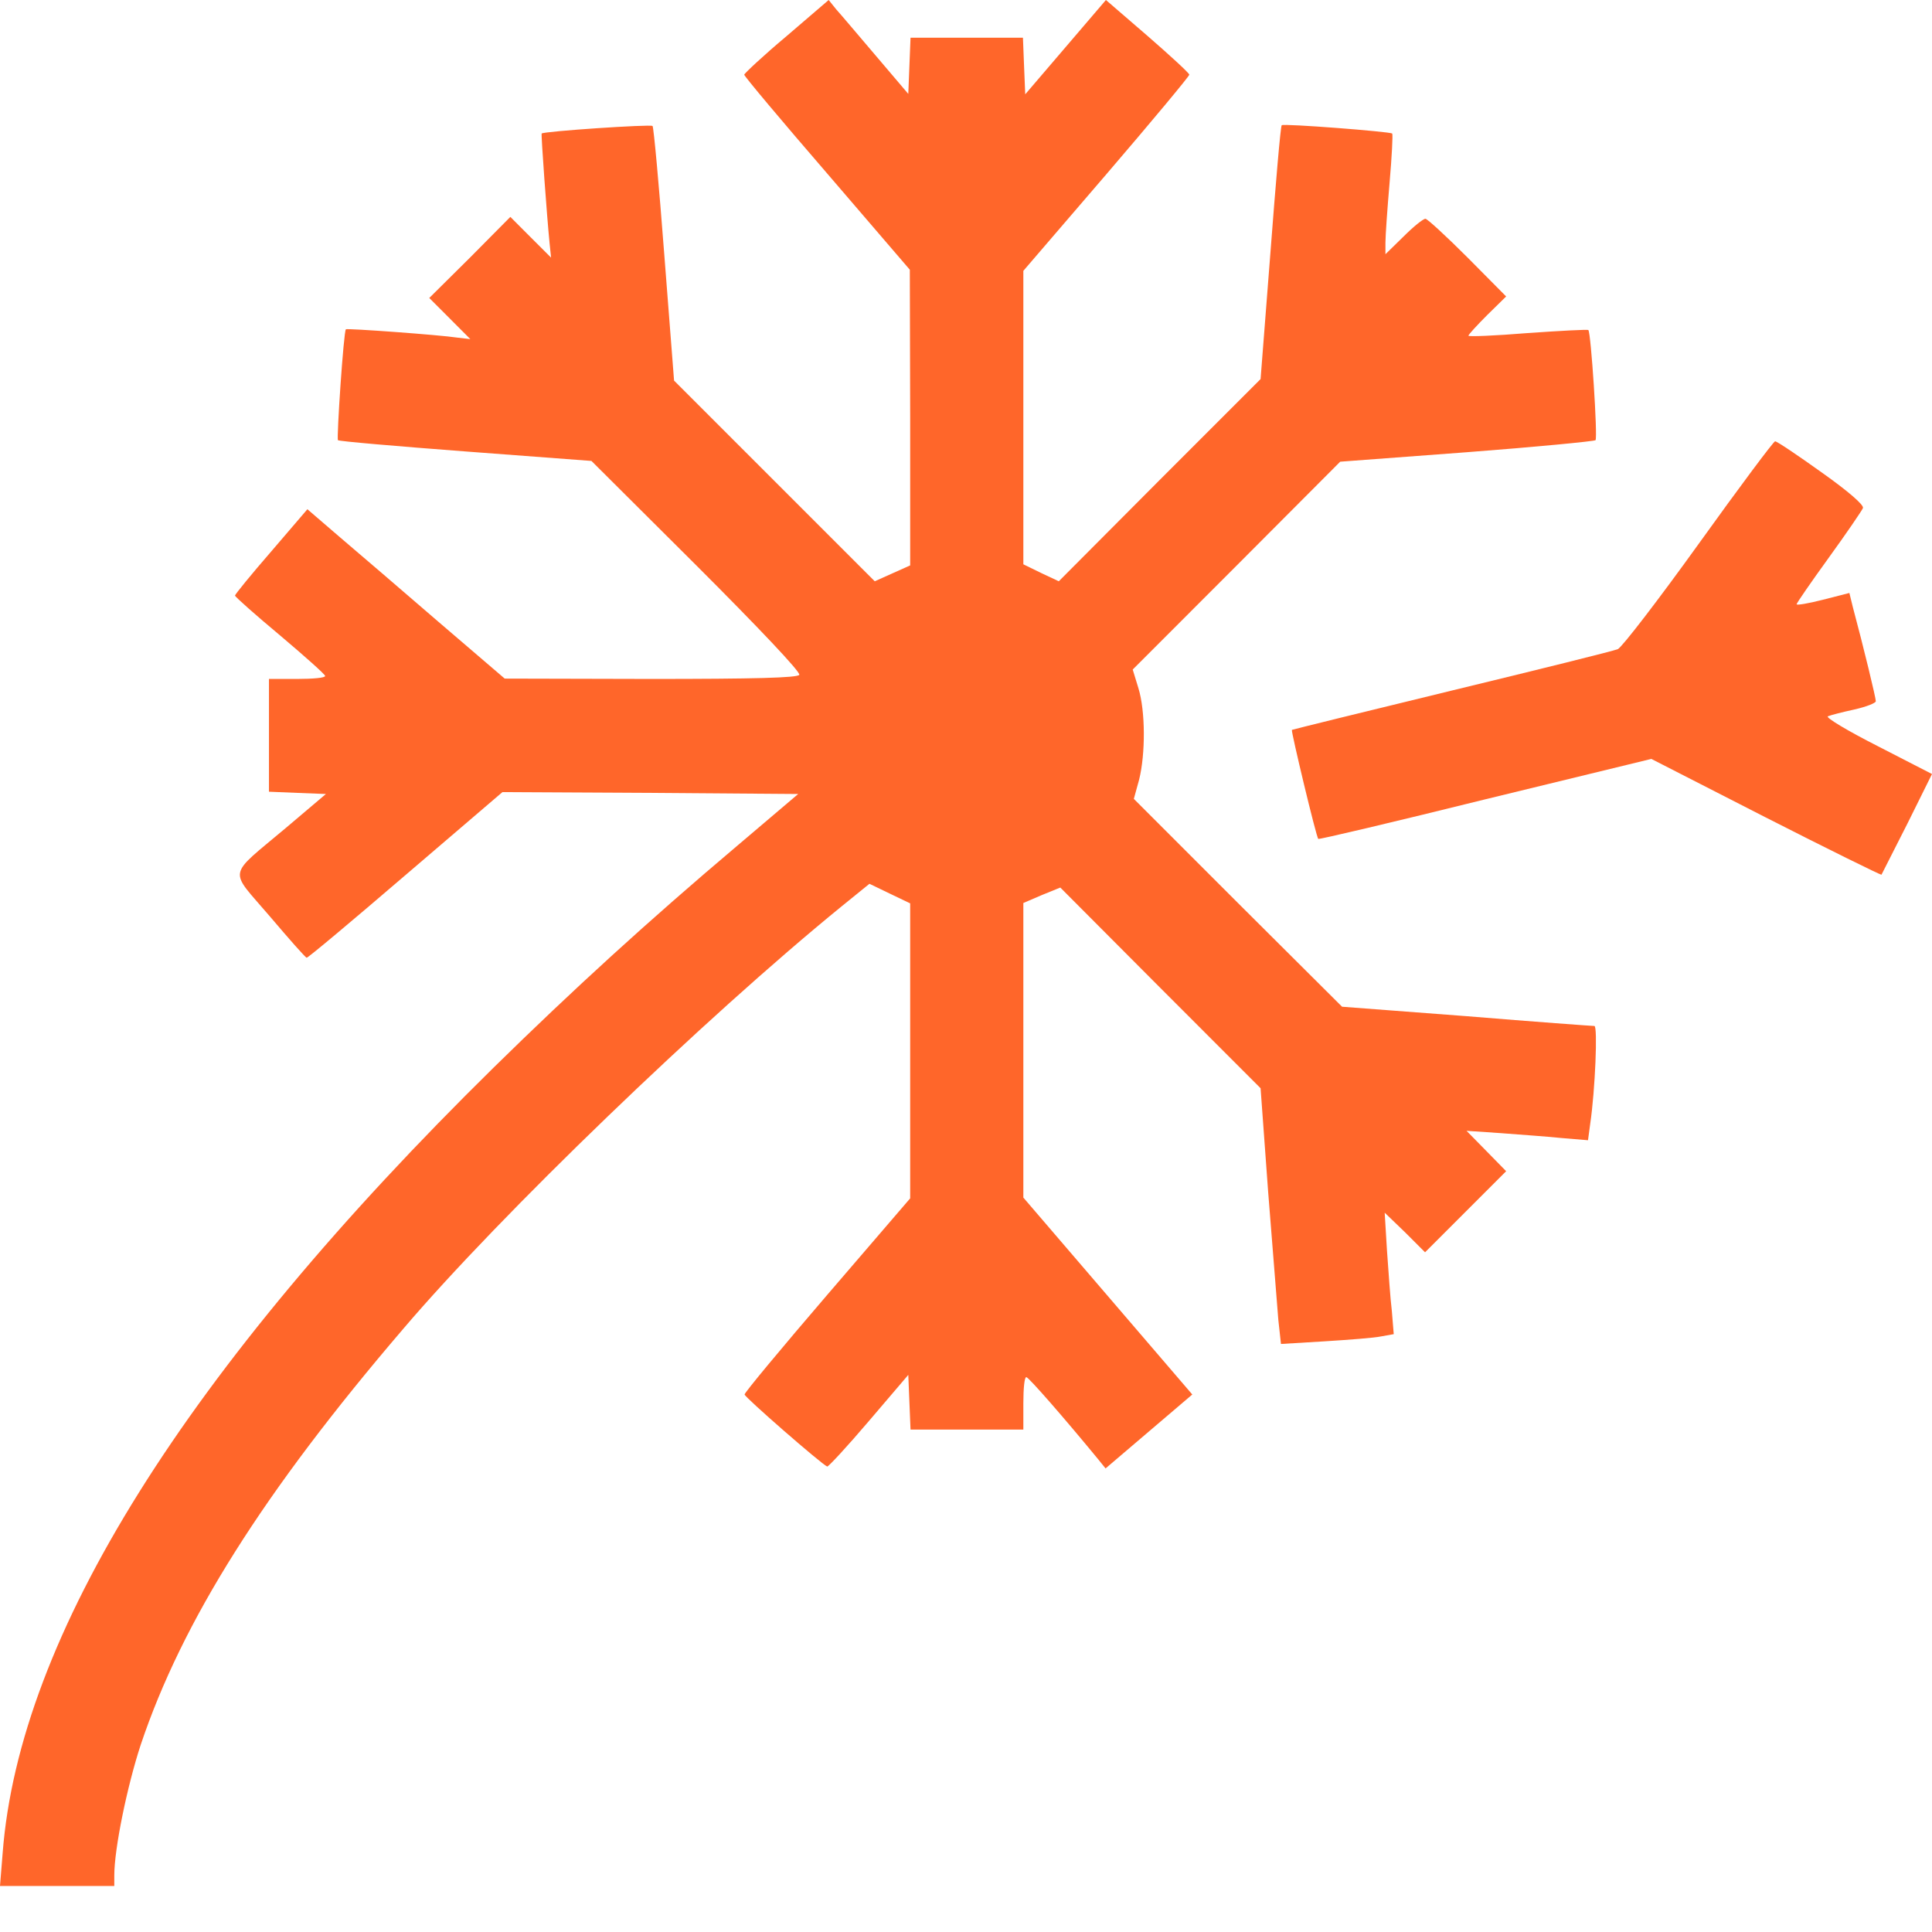 <?xml version="1.0" encoding="UTF-8"?> <svg xmlns="http://www.w3.org/2000/svg" width="38" height="38" viewBox="0 0 38 38" fill="none"> <path d="M15.469 0.712C15.009 1.098 14.638 1.447 14.638 1.469C14.638 1.499 15.372 2.374 16.27 3.413L17.895 5.305L17.902 8.213V11.121L17.553 11.277L17.205 11.433L15.231 9.459L13.258 7.486L13.065 5C12.961 3.635 12.857 2.5 12.835 2.478C12.798 2.441 10.698 2.582 10.654 2.626C10.639 2.641 10.758 4.266 10.809 4.778L10.839 5.067L10.438 4.667L10.038 4.266L9.244 5.067L8.443 5.861L8.851 6.269L9.251 6.67L8.992 6.64C8.658 6.588 6.818 6.454 6.803 6.477C6.759 6.514 6.618 8.621 6.647 8.658C6.67 8.68 7.805 8.777 9.162 8.88L11.633 9.066L13.703 11.128C14.92 12.345 15.751 13.221 15.721 13.273C15.684 13.332 14.831 13.354 12.798 13.354L9.927 13.347L8.628 12.234C7.916 11.618 7.041 10.869 6.684 10.565L6.046 10.016L5.334 10.847C4.941 11.299 4.622 11.692 4.622 11.714C4.622 11.737 5.023 12.093 5.512 12.501C5.995 12.909 6.395 13.265 6.395 13.295C6.403 13.332 6.15 13.354 5.846 13.354H5.29V14.467V15.572L5.846 15.595L6.41 15.617L5.631 16.277C4.451 17.271 4.496 17.071 5.305 18.021C5.683 18.466 6.009 18.837 6.032 18.837C6.054 18.844 6.929 18.11 7.975 17.212L9.882 15.58L12.79 15.595L15.699 15.617L14.519 16.619C12.746 18.117 11.269 19.467 9.711 20.996C3.658 26.946 0.378 32.184 0.052 36.449L0 37.095H1.128H2.248V36.887C2.248 36.36 2.5 35.136 2.767 34.32C3.583 31.887 5.186 29.342 7.931 26.137C9.838 23.896 13.866 20.016 16.552 17.828L17.101 17.383L17.501 17.576L17.902 17.768V20.669V23.57L16.27 25.469C15.372 26.515 14.638 27.398 14.645 27.428C14.645 27.48 16.159 28.8 16.27 28.845C16.292 28.852 16.663 28.452 17.086 27.955L17.865 27.042L17.887 27.584L17.909 28.118H19.015H20.128V27.599C20.128 27.309 20.15 27.079 20.187 27.087C20.232 27.087 20.936 27.895 21.589 28.689L21.745 28.882L22.598 28.155L23.451 27.428L21.79 25.492L20.128 23.555V20.662V17.761L20.491 17.605L20.855 17.457L22.821 19.43L24.794 21.404L24.943 23.444C25.032 24.564 25.121 25.699 25.143 25.959L25.195 26.434L26.055 26.382C26.53 26.352 27.027 26.315 27.168 26.285L27.413 26.241L27.376 25.788C27.346 25.544 27.309 25.002 27.28 24.594L27.235 23.852L27.636 24.238L28.029 24.631L28.83 23.83L29.624 23.036L29.231 22.635L28.845 22.242L29.513 22.287C29.884 22.316 30.418 22.353 30.707 22.383L31.234 22.427L31.278 22.101C31.375 21.441 31.427 20.18 31.36 20.18C31.323 20.18 30.195 20.098 28.845 19.987L26.397 19.801L24.349 17.761L22.301 15.713L22.405 15.335C22.531 14.831 22.531 13.985 22.39 13.532L22.279 13.169L24.319 11.128L26.36 9.081L28.845 8.895C30.21 8.791 31.353 8.68 31.382 8.658C31.427 8.606 31.293 6.543 31.241 6.492C31.227 6.477 30.692 6.506 30.047 6.551C29.409 6.603 28.882 6.625 28.882 6.603C28.882 6.581 29.053 6.395 29.253 6.195L29.624 5.831L28.867 5.067C28.444 4.644 28.073 4.303 28.036 4.303C27.992 4.303 27.799 4.459 27.606 4.652L27.25 5V4.77C27.25 4.637 27.287 4.11 27.331 3.598C27.376 3.079 27.398 2.649 27.383 2.626C27.339 2.589 25.247 2.426 25.21 2.463C25.187 2.478 25.091 3.613 24.987 4.978L24.794 7.456L22.806 9.444L20.825 11.433L20.476 11.269L20.128 11.099V8.213V5.327L21.76 3.428C22.658 2.381 23.392 1.499 23.392 1.469C23.392 1.439 23.021 1.098 22.569 0.705L21.752 -3.8147e-05L20.959 0.927L20.165 1.855L20.142 1.298L20.12 0.742H19.015H17.909L17.887 1.291L17.865 1.847L17.234 1.105C16.886 0.697 16.537 0.282 16.448 0.185L16.299 -3.8147e-05L15.469 0.712Z" fill="#FF662A"></path> <path d="M33.415 10.691C32.621 11.796 31.902 12.731 31.82 12.768C31.731 12.805 30.262 13.169 28.548 13.584C26.834 14 25.425 14.348 25.41 14.356C25.388 14.371 25.892 16.478 25.929 16.5C25.944 16.515 27.421 16.166 29.216 15.721L32.48 14.927L34.728 16.077C35.967 16.708 36.991 17.212 37.006 17.205C37.013 17.19 37.243 16.737 37.518 16.196L38 15.224L36.932 14.675C36.346 14.378 35.901 14.111 35.952 14.089C36.004 14.066 36.234 14.007 36.472 13.955C36.702 13.903 36.895 13.829 36.895 13.792C36.895 13.725 36.657 12.738 36.442 11.937L36.375 11.663L35.856 11.796C35.567 11.87 35.337 11.908 35.337 11.885C35.337 11.863 35.618 11.455 35.967 10.973C36.316 10.491 36.62 10.045 36.642 9.993C36.665 9.934 36.36 9.667 35.826 9.289C35.359 8.955 34.951 8.68 34.914 8.68C34.884 8.68 34.209 9.585 33.415 10.691Z" fill="#FF662A"></path> </svg> 